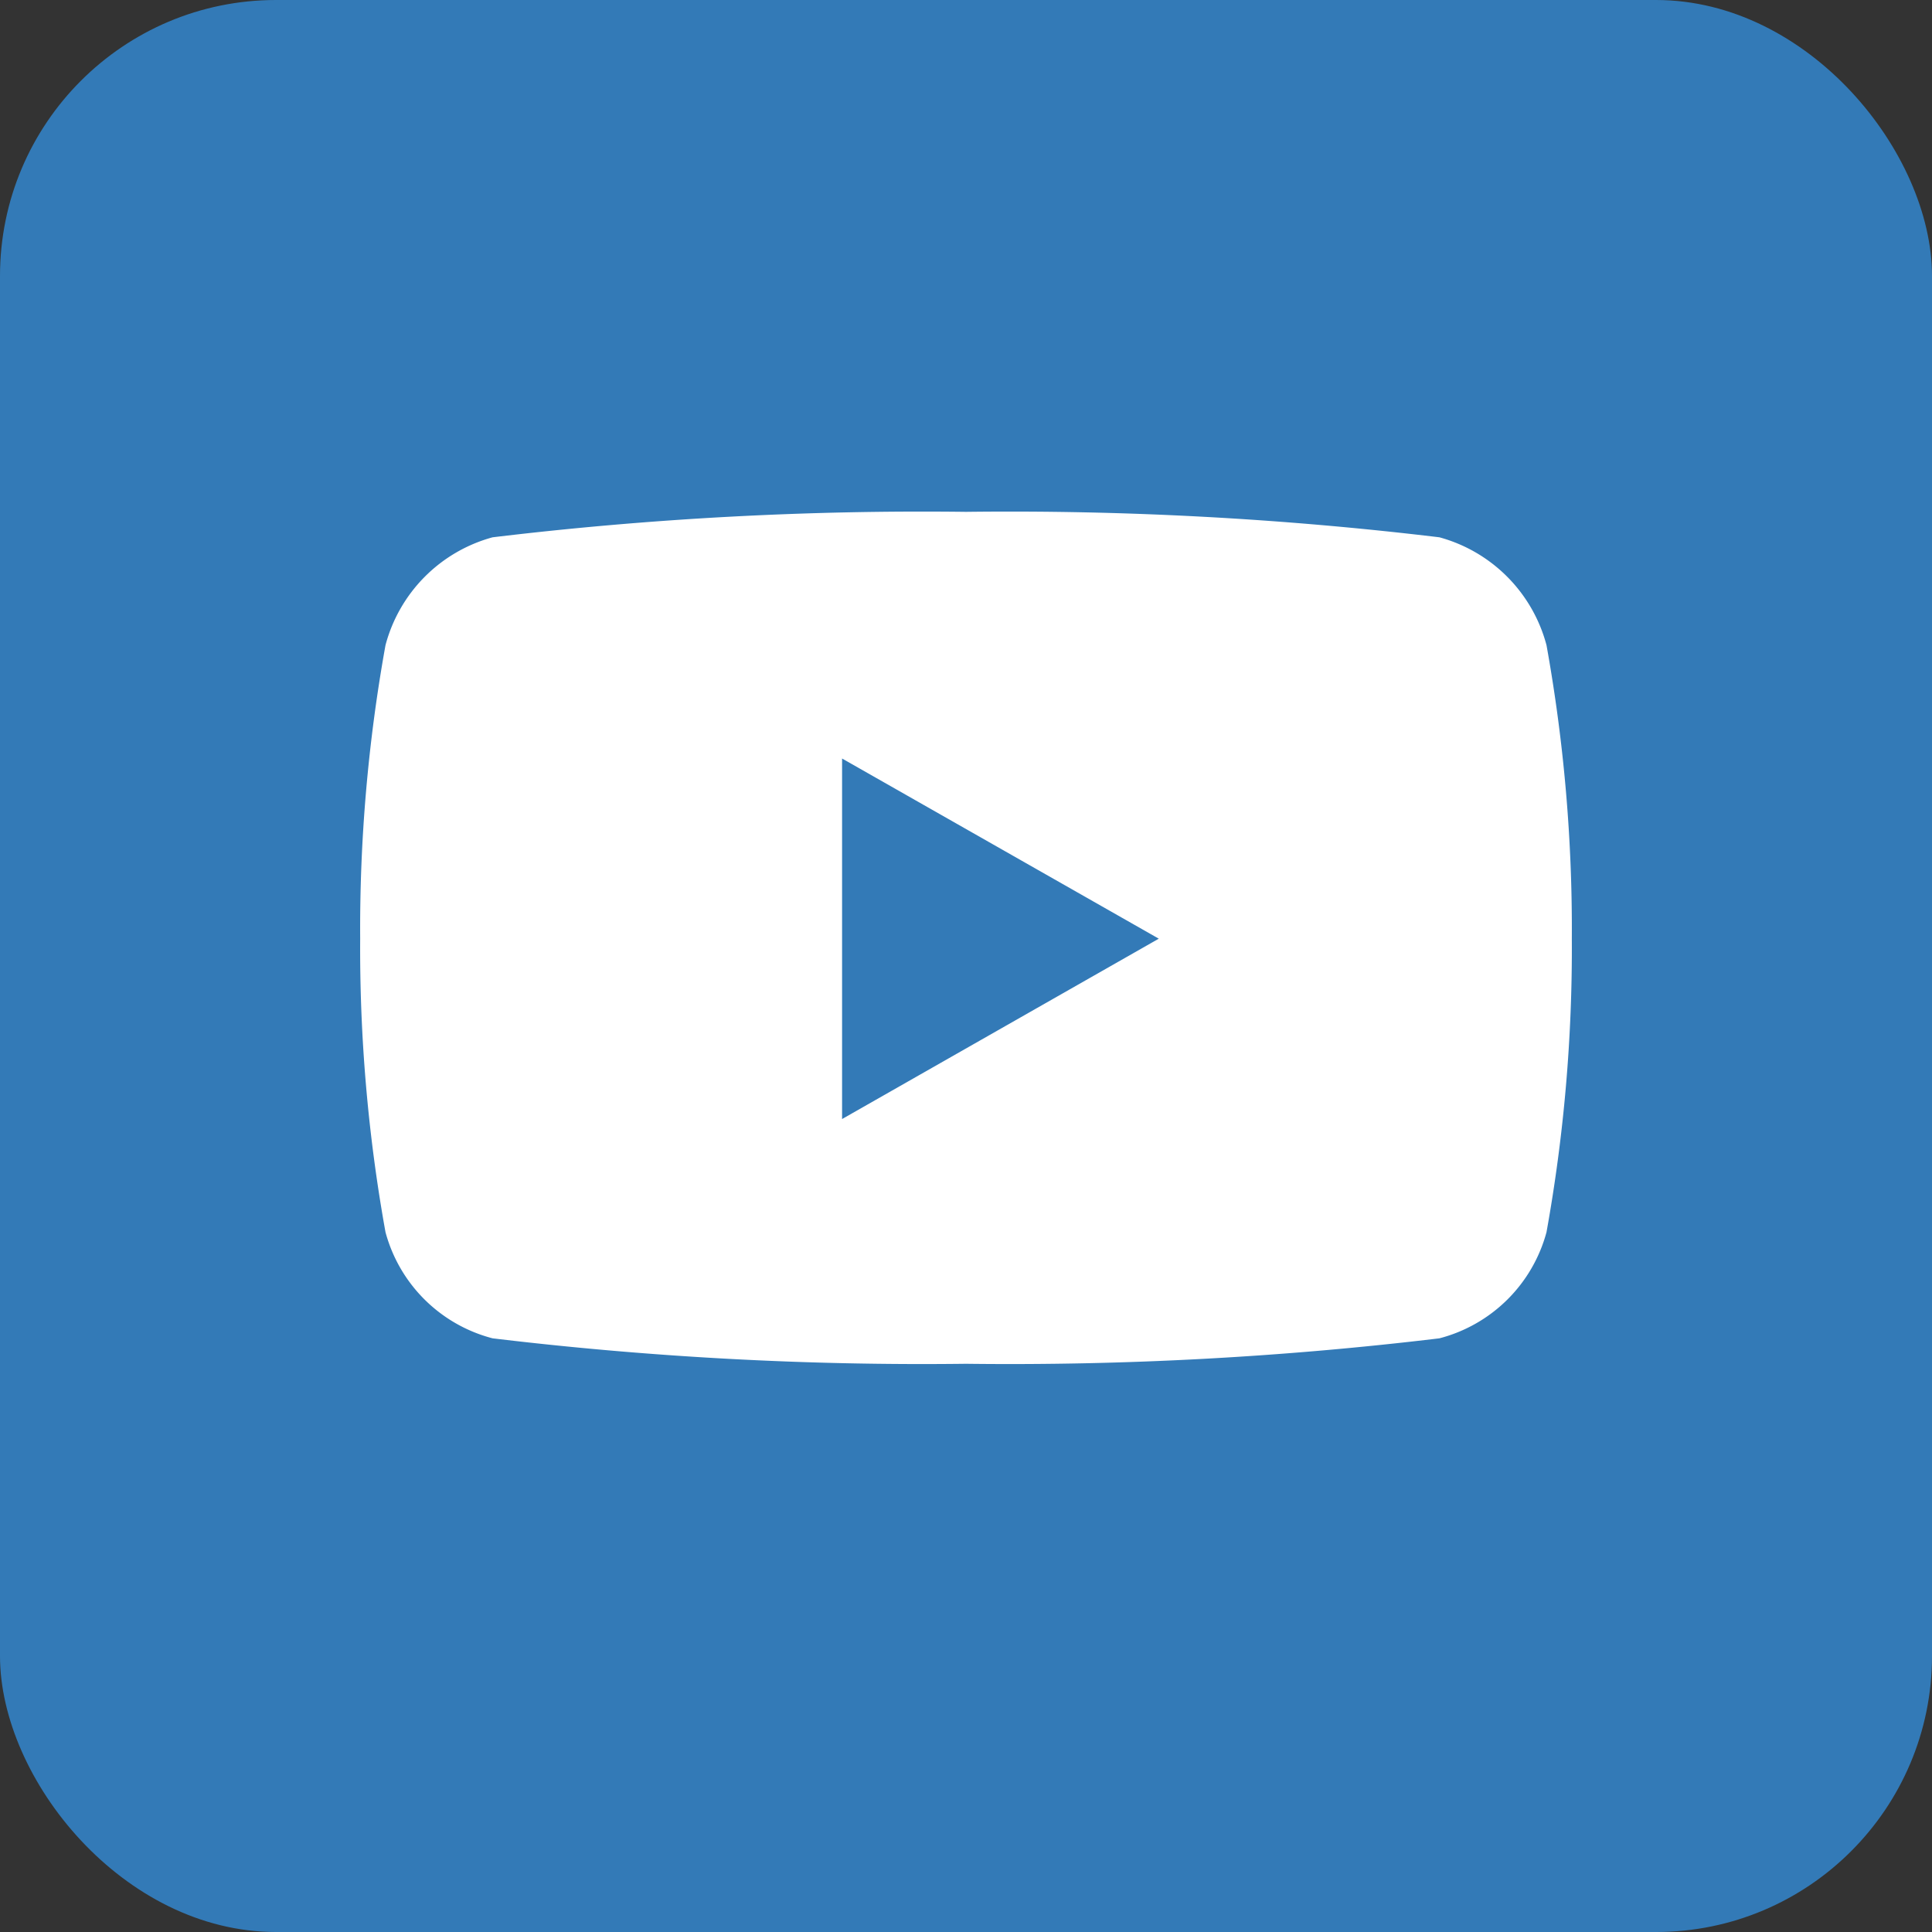 <svg xmlns="http://www.w3.org/2000/svg" width="28" height="28" viewBox="0 0 28 28">
  <rect x="0" y="0" width="28" height="28" fill="#333333" stroke="none"/>
  <g id="Gruppe_2351" data-name="Gruppe 2351" transform="translate(-86 -0.409)">
    <rect id="Rechteck_11" data-name="Rechteck 11" width="28" height="28" rx="4" transform="translate(86 0.409)" fill="#337ab7"/>
    <path id="Icon_awesome-youtube" data-name="Icon awesome-youtube" d="M18.243,6.432a2.206,2.206,0,0,0-1.552-1.563A52.143,52.143,0,0,0,9.83,4.5a52.143,52.143,0,0,0-6.861.369A2.206,2.206,0,0,0,1.417,6.432a23.146,23.146,0,0,0-.367,4.254,23.146,23.146,0,0,0,.367,4.254,2.174,2.174,0,0,0,1.552,1.538,52.143,52.143,0,0,0,6.861.369,52.143,52.143,0,0,0,6.861-.369,2.174,2.174,0,0,0,1.552-1.538,23.146,23.146,0,0,0,.367-4.254,23.146,23.146,0,0,0-.367-4.254ZM8.034,13.3V8.075l4.59,2.611L8.034,13.3Z" transform="translate(90.17 3.327)" fill="#fff"/>
  </g>
</svg>
